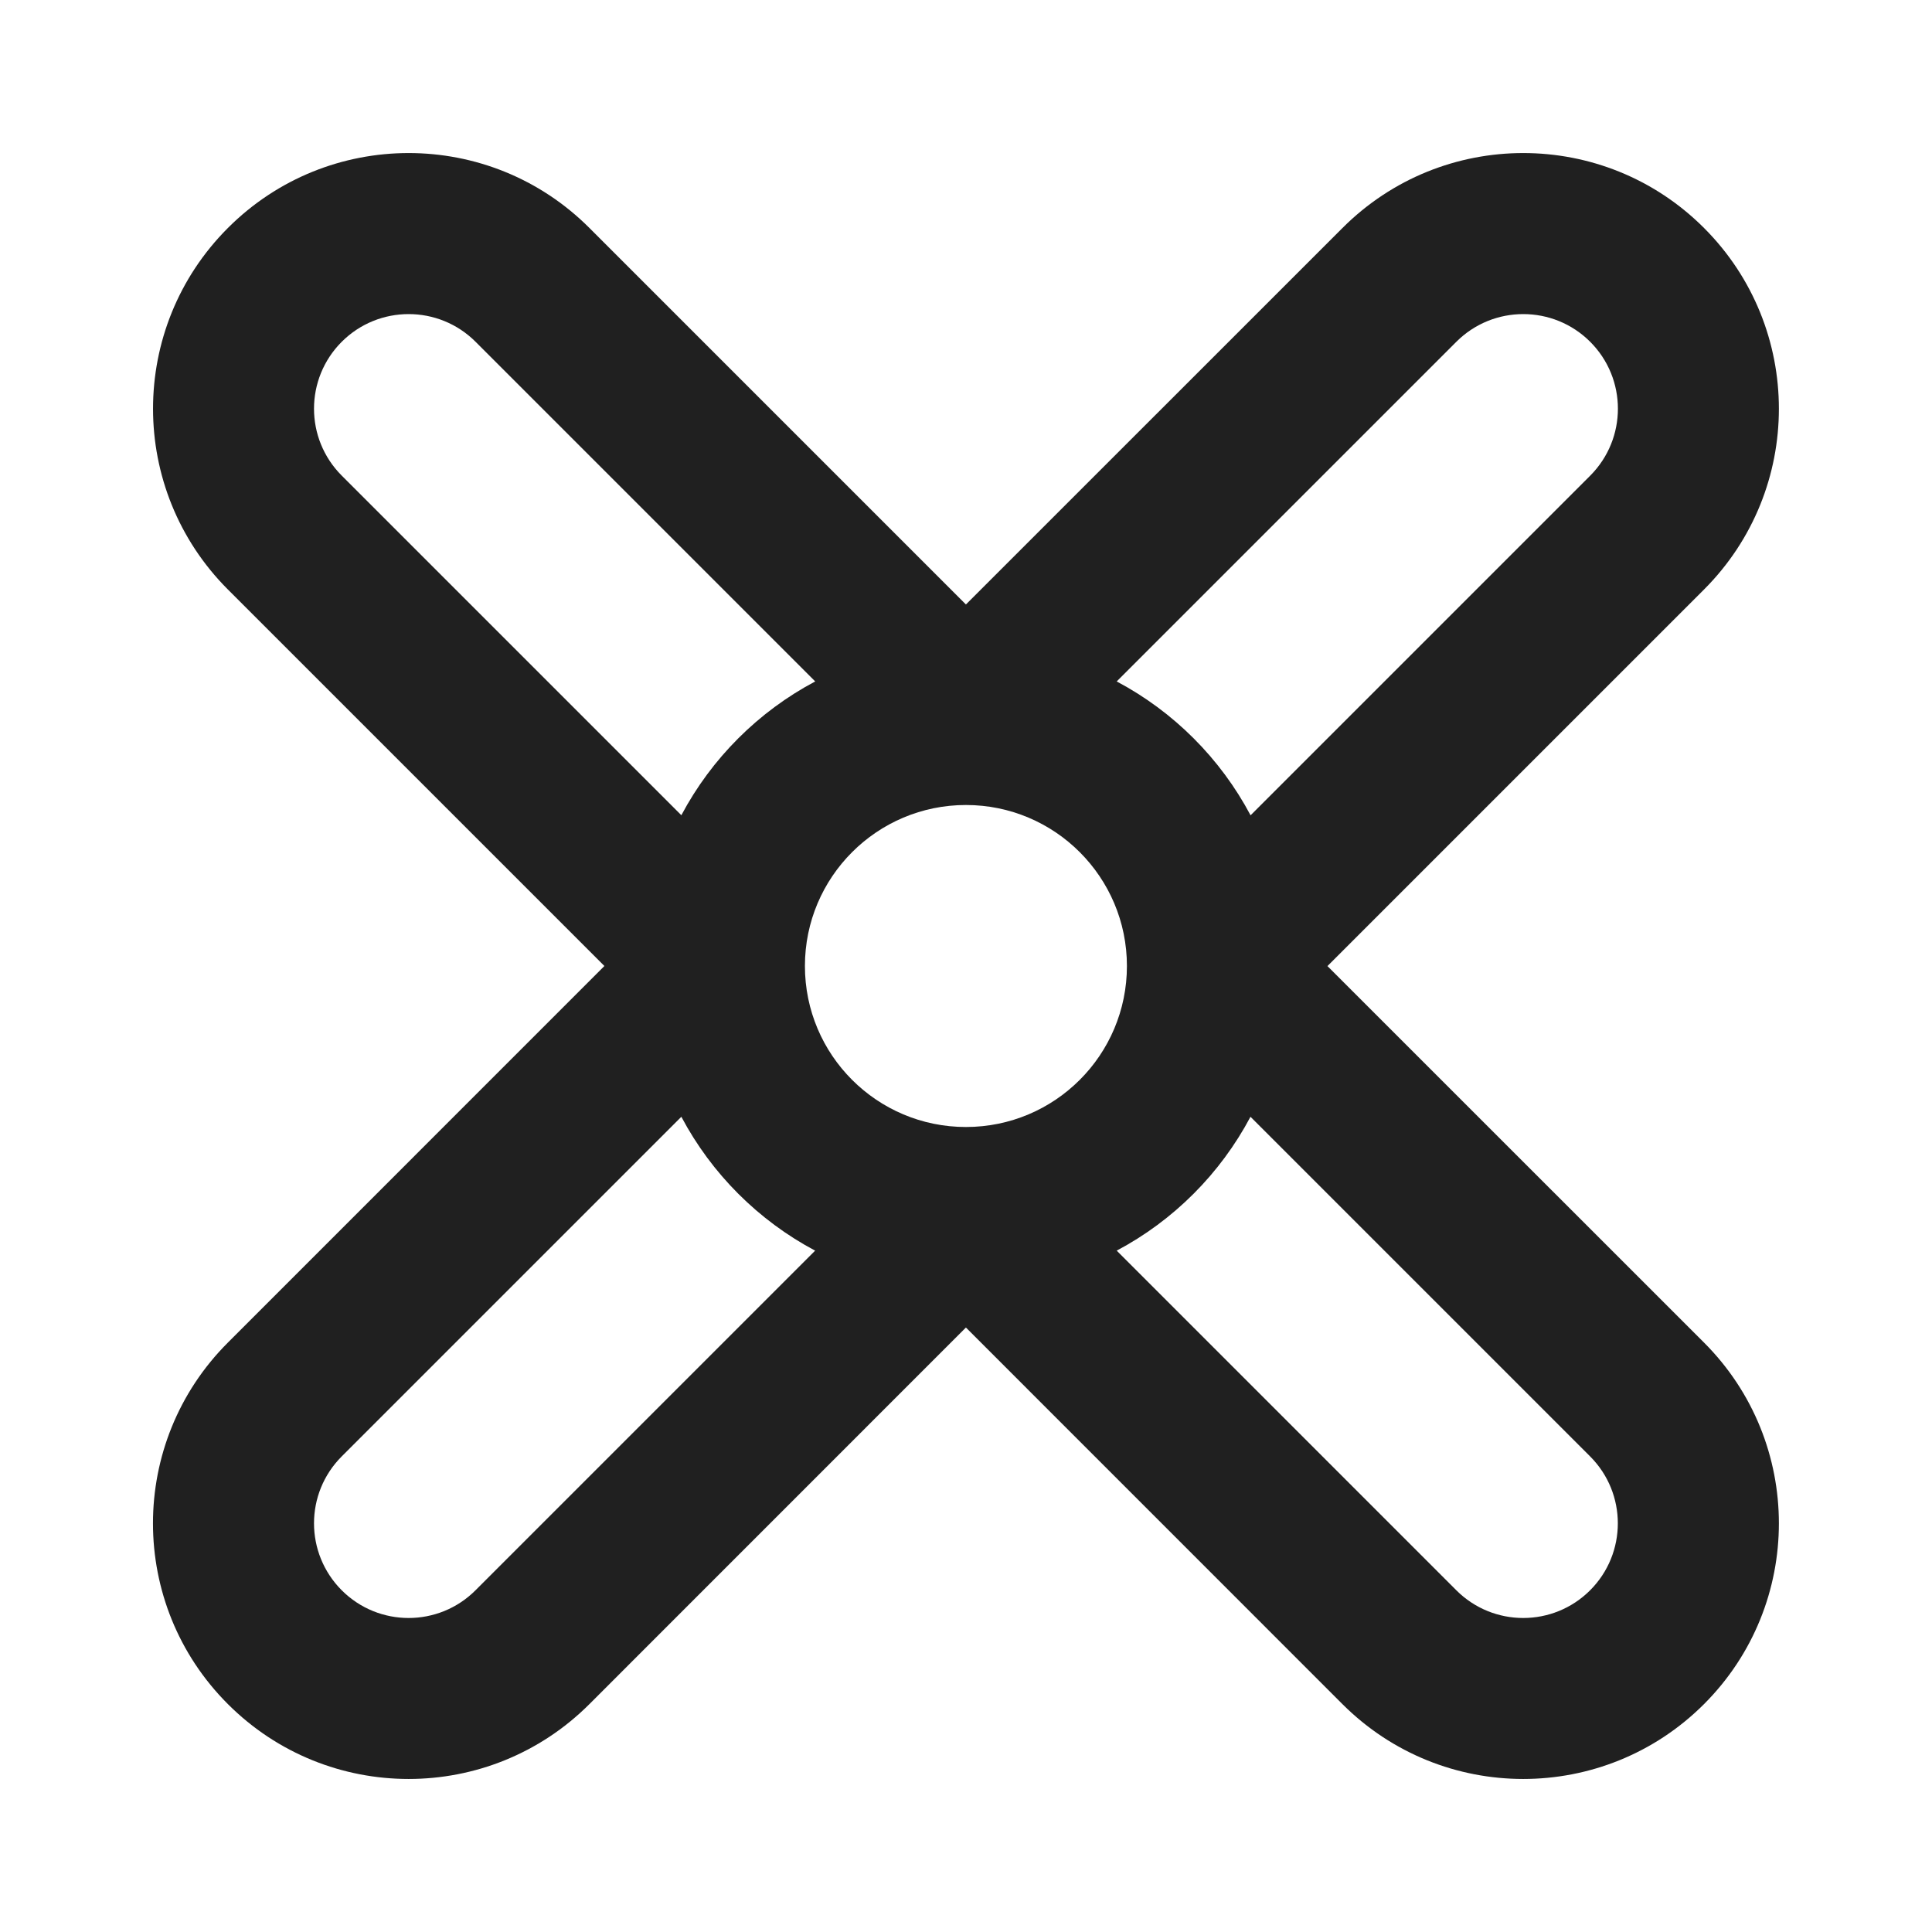 <svg width="24" height="24" viewBox="0 0 24 24" fill="none" xmlns="http://www.w3.org/2000/svg">
<path fill-rule="evenodd" clip-rule="evenodd" d="M8.464 10.127L4.245 5.908C3.786 5.449 3.786 4.705 4.245 4.246C4.704 3.787 5.449 3.787 5.908 4.246L10.127 8.465C9.42 8.84 8.839 9.421 8.464 10.127ZM13.872 8.465C14.579 8.84 15.16 9.421 15.535 10.128L19.754 5.909C20.213 5.449 20.213 4.705 19.754 4.246C19.295 3.787 18.55 3.787 18.091 4.246L13.872 8.465ZM15.534 13.873C15.159 14.58 14.579 15.161 13.872 15.536L18.091 19.755C18.55 20.214 19.294 20.214 19.753 19.755C20.212 19.296 20.212 18.551 19.753 18.092L15.534 13.873ZM10.126 15.536L5.907 19.755C5.448 20.214 4.704 20.214 4.245 19.755C3.786 19.295 3.786 18.551 4.245 18.092L8.464 13.873C8.839 14.58 9.42 15.161 10.126 15.536ZM7.322 21.169L11.999 16.491L16.676 21.169C17.917 22.409 19.927 22.409 21.168 21.169C22.408 19.929 22.408 17.918 21.168 16.678L16.49 12.001L21.168 7.323C22.408 6.083 22.408 4.072 21.168 2.832C19.928 1.591 17.917 1.591 16.677 2.832L11.999 7.509L7.322 2.832C6.082 1.591 4.071 1.591 2.831 2.832C1.591 4.072 1.591 6.082 2.831 7.323L7.508 12L2.831 16.678C1.59 17.918 1.59 19.929 2.831 21.169C4.071 22.409 6.081 22.409 7.322 21.169ZM9.999 12C9.999 10.896 10.895 10 11.999 10C13.104 10 13.999 10.896 13.999 12C13.999 13.105 13.104 14 11.999 14C10.895 14 9.999 13.105 9.999 12Z" fill="#202020"/>
</svg>
